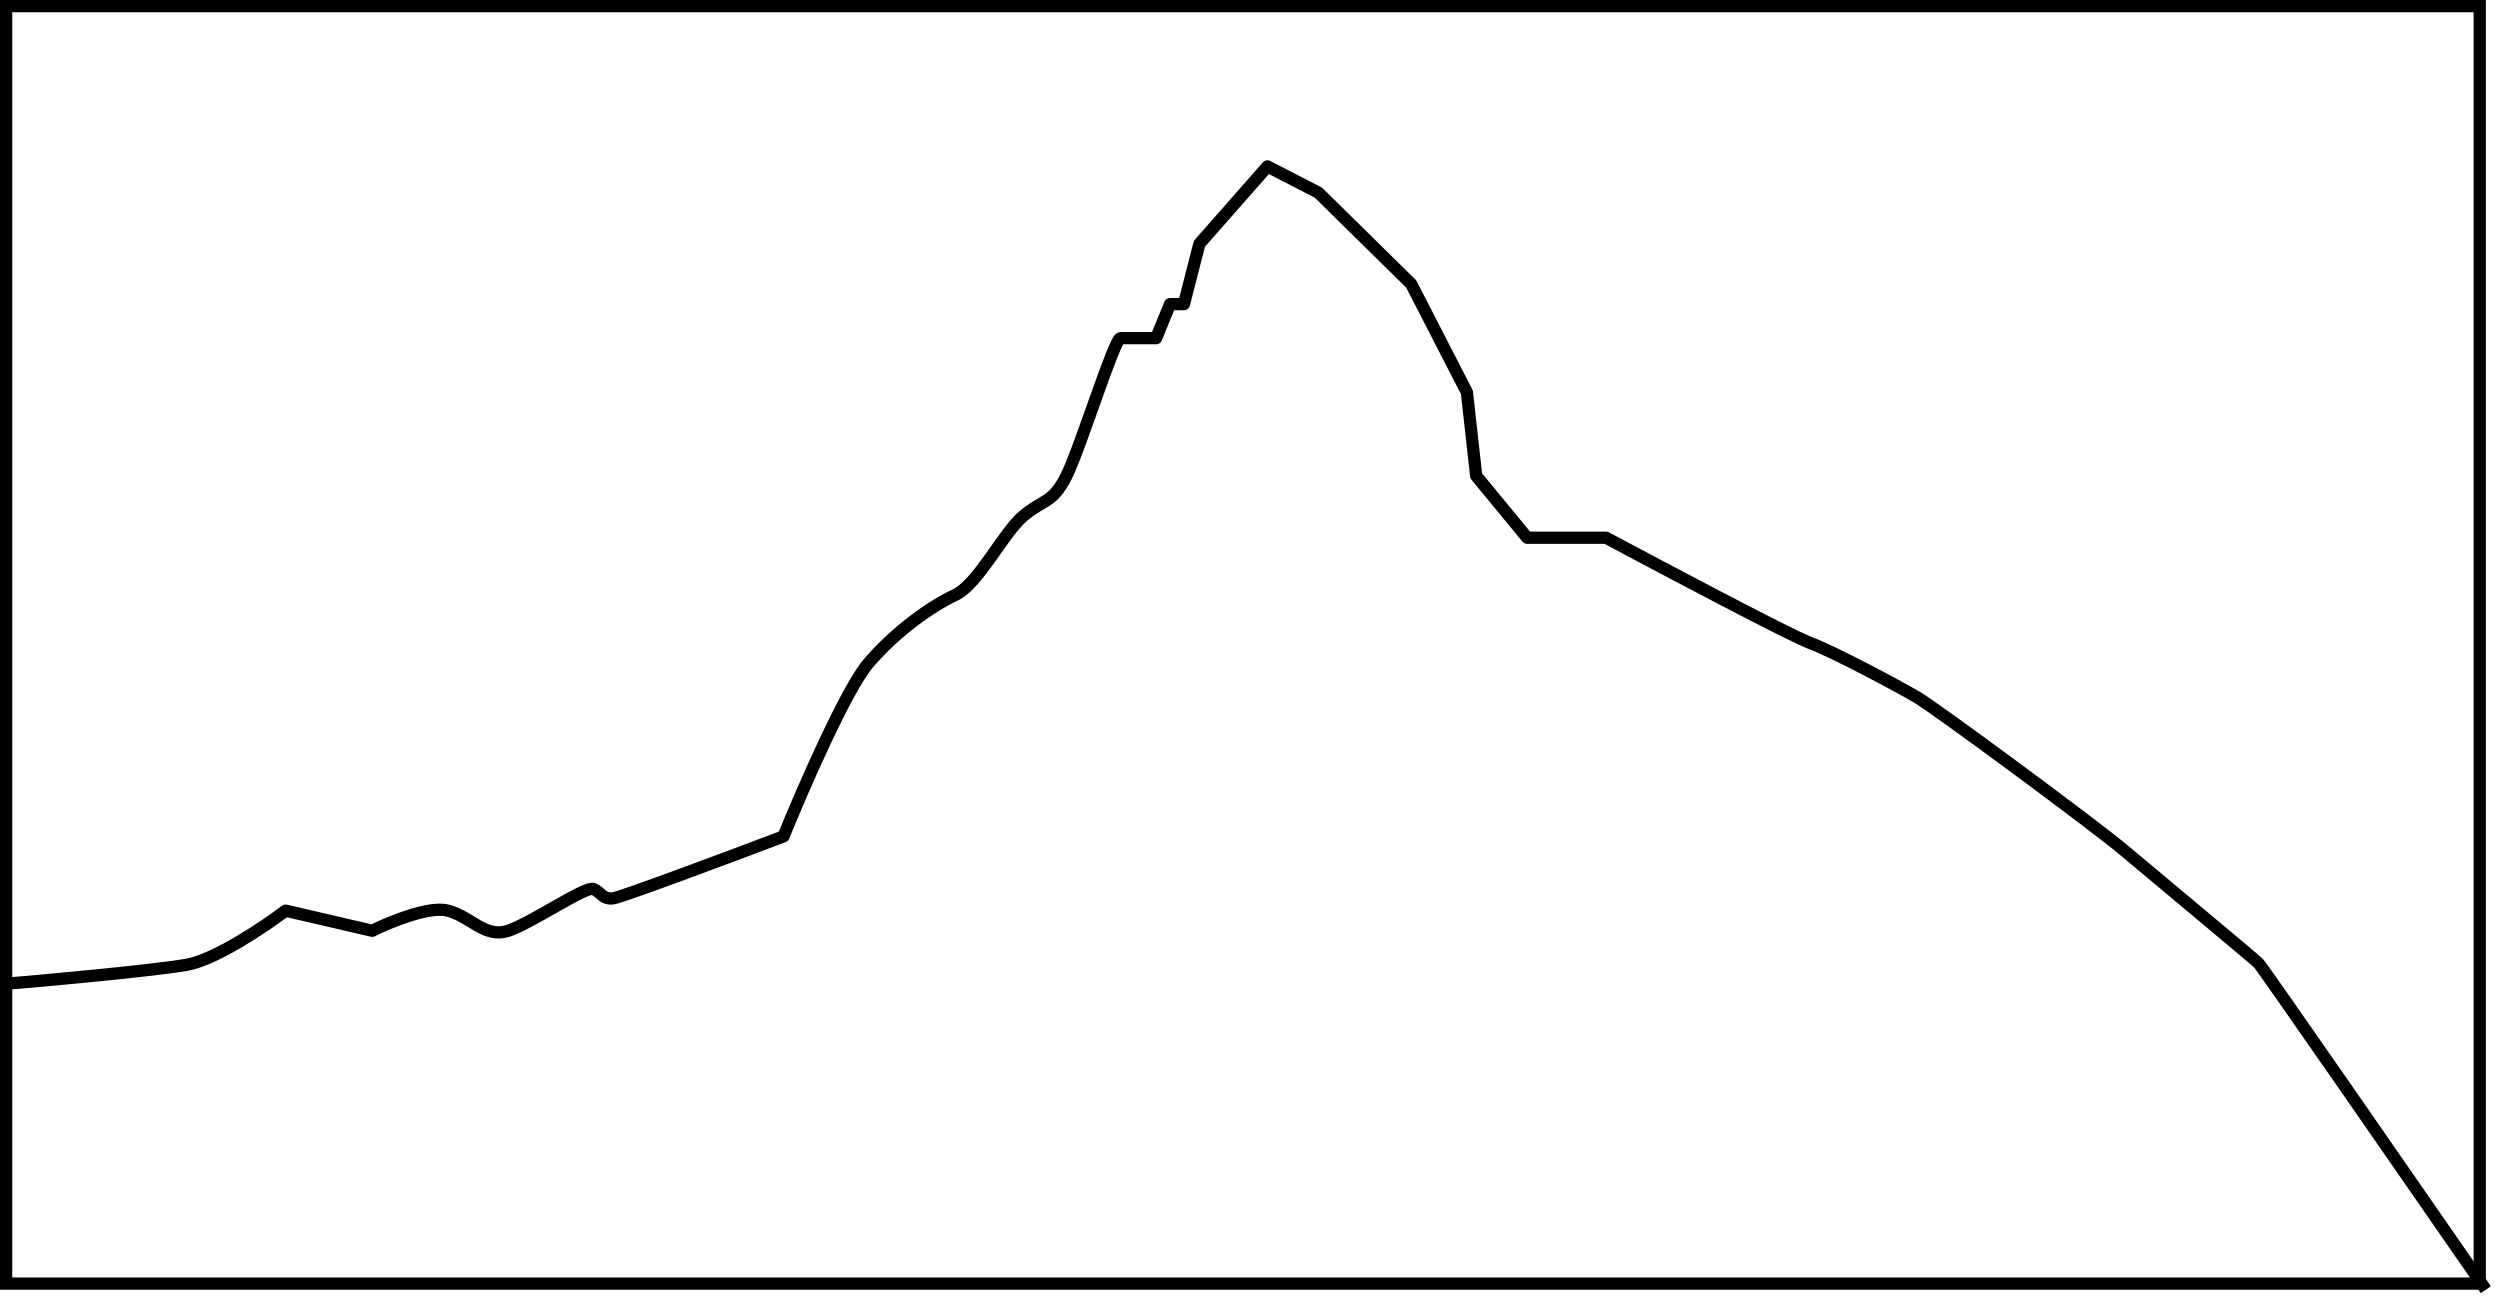 <svg width="204" height="106" viewBox="0 0 204 106" fill="none" xmlns="http://www.w3.org/2000/svg">
<rect x="0.5" y="0.5" width="201.845" height="104.242" stroke="black"/>
<path d="M0.849 80.243C2.489 80.117 12.33 79.233 15.232 78.728C17.553 78.324 21.582 75.614 23.307 74.309L30.372 75.95C31.802 75.235 35.04 73.905 36.554 74.309C38.447 74.814 39.582 76.581 41.475 75.95C43.367 75.319 47.783 72.289 48.414 72.541C49.045 72.794 49.171 73.425 50.054 73.299C50.761 73.198 59.601 69.89 63.933 68.249C65.489 64.419 69.055 56.229 70.872 54.108C73.143 51.456 76.045 49.436 77.938 48.553C79.83 47.669 81.849 43.502 83.489 42.114C85.129 40.725 85.886 41.103 87.022 38.831C88.157 36.558 90.933 27.594 91.438 27.594C91.841 27.594 93.541 27.594 94.34 27.594L95.475 24.816H96.611L97.872 19.892L103.424 13.58L107.587 15.726L115.157 23.175L119.7 32.013L120.457 38.831L124.62 43.881H131.055C135.933 46.49 146.094 51.861 147.709 52.467C149.728 53.224 154.901 56.002 156.415 56.886C157.929 57.769 170.924 67.365 173.321 69.385C175.718 71.405 183.919 78.223 184.298 78.602C184.601 78.905 196.789 96.488 202.845 105.242" stroke="black" stroke-linejoin="round"/>
</svg>

